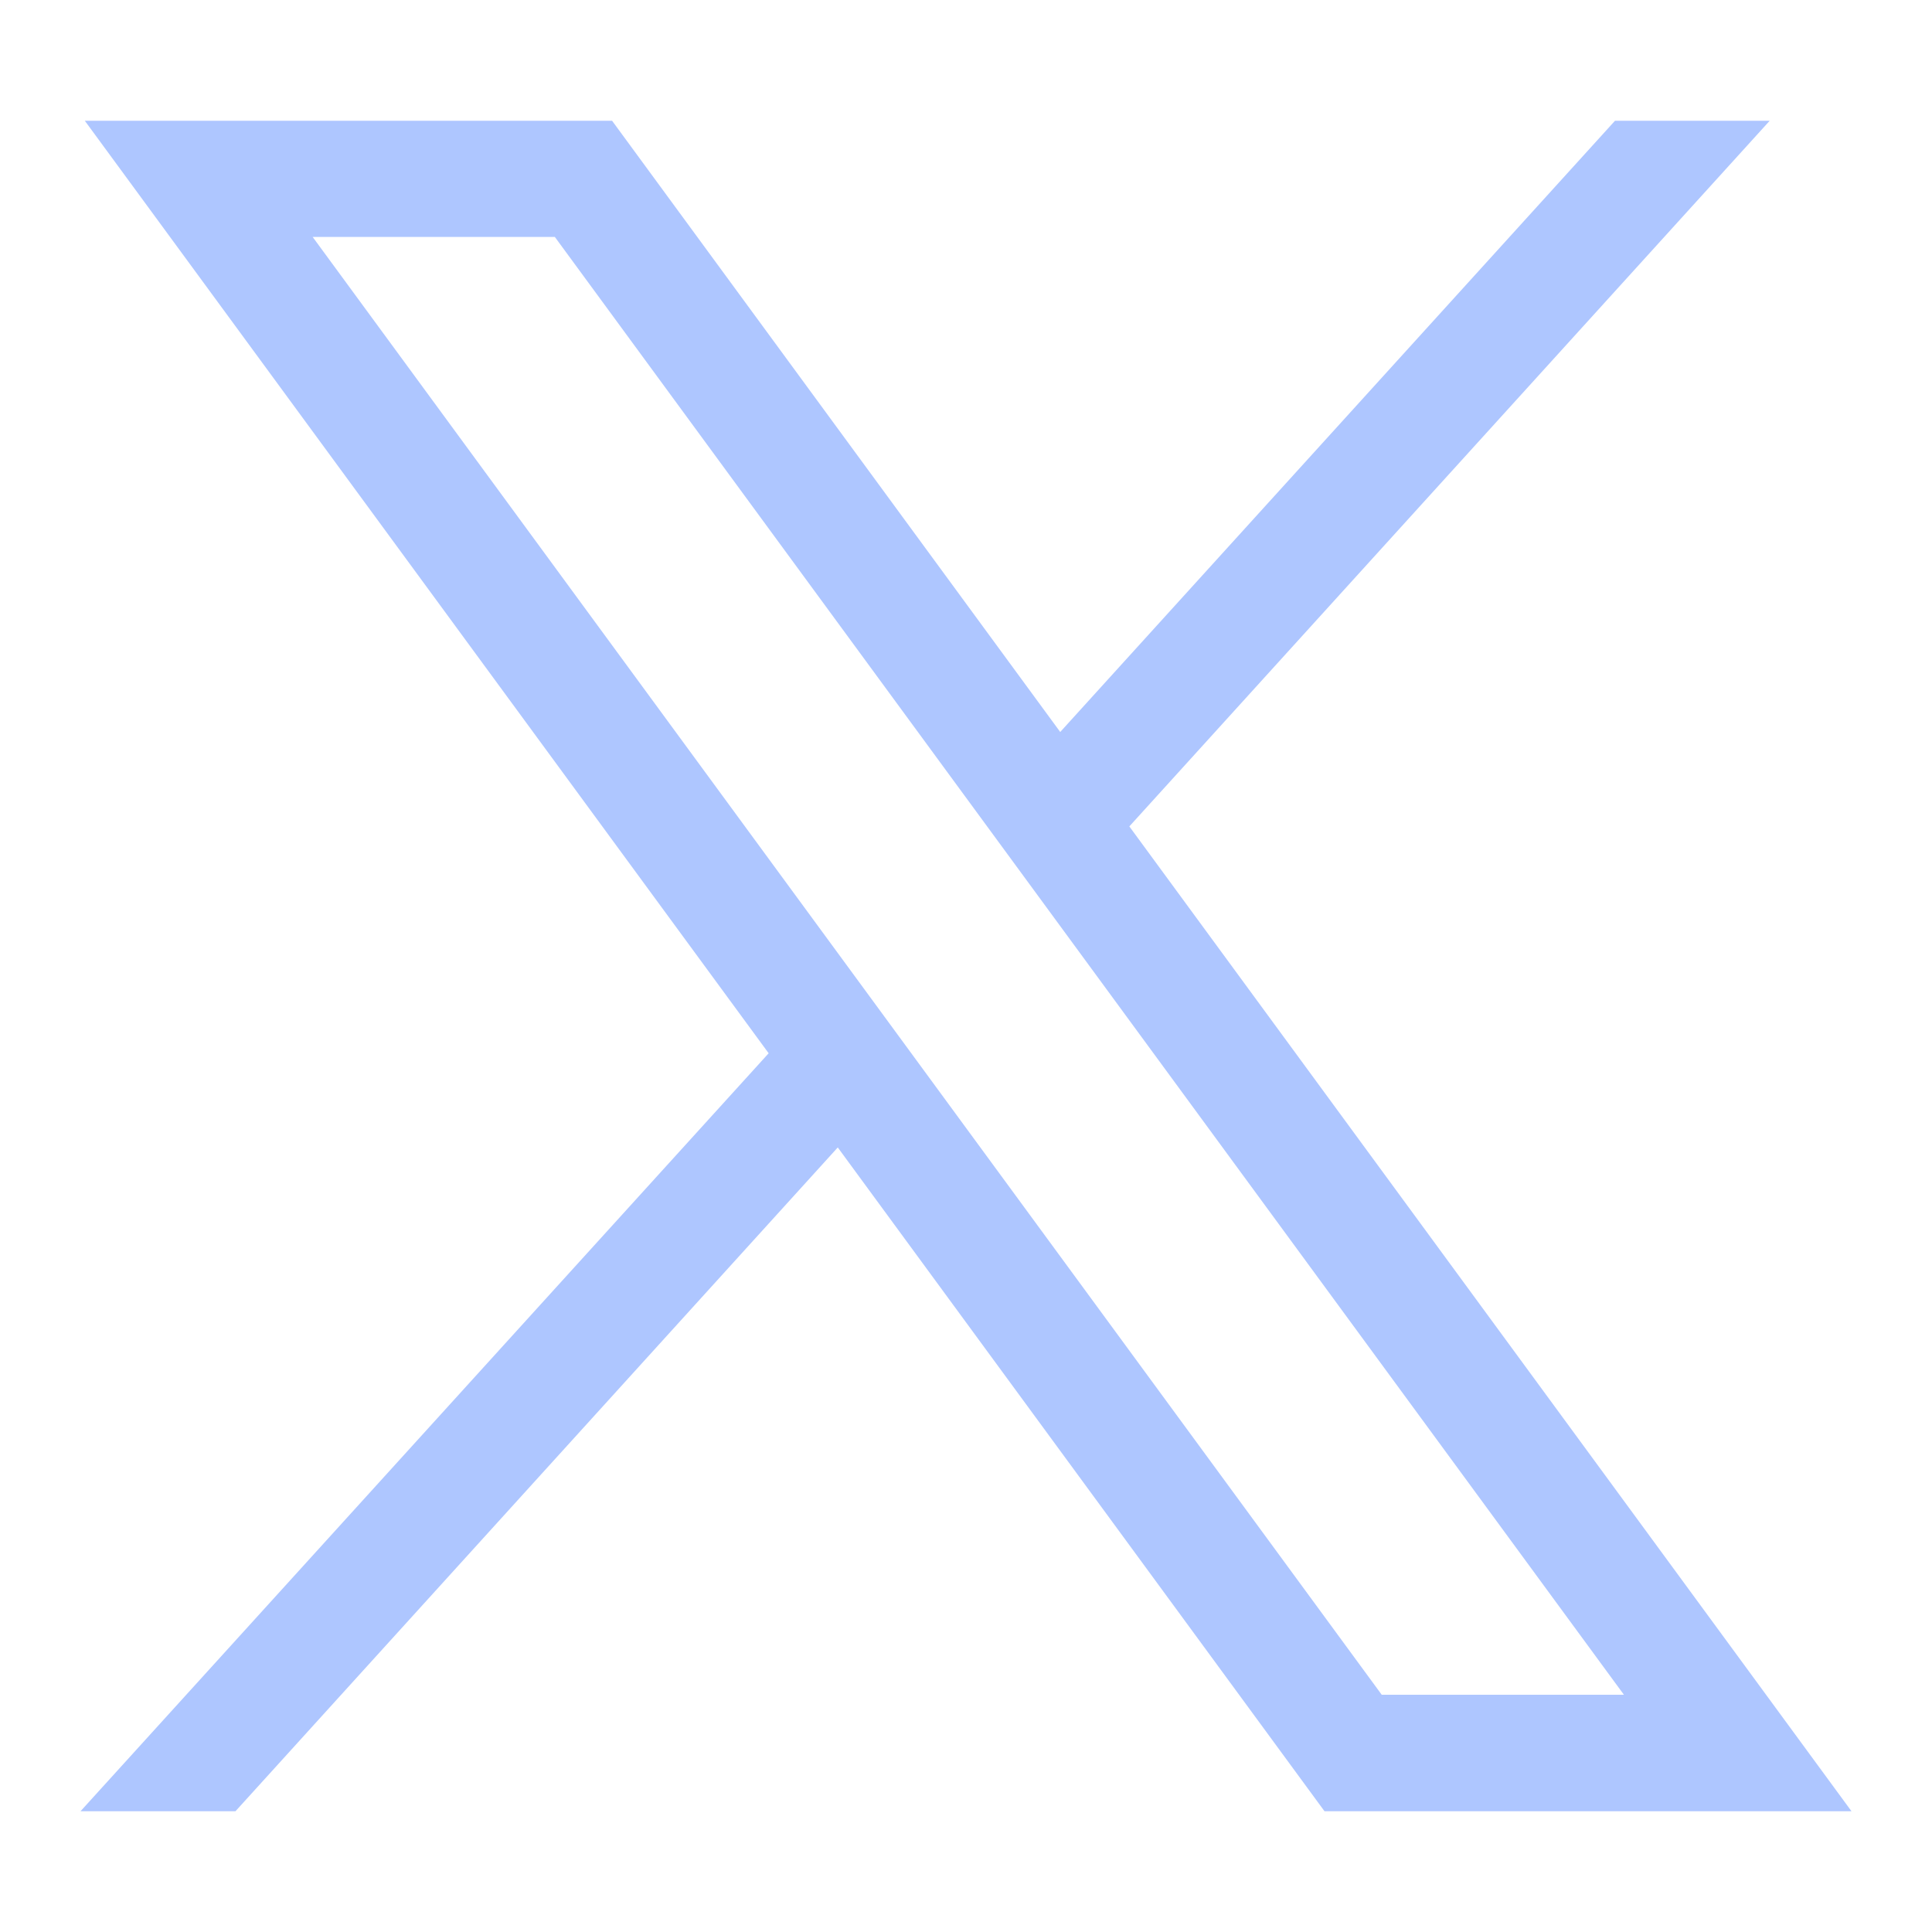 <svg width="48" height="48" viewBox="0 0 48 48" fill="none" xmlns="http://www.w3.org/2000/svg">
<path d="M2.107 3L19.097 26.168L2 45H5.85L20.814 28.508L32.907 45H46L28.058 20.532L43.968 3H40.124L26.341 18.186L15.207 3H2.107ZM7.768 5.887H13.785L40.346 42.106H34.329L7.768 5.887Z" fill="#AEC6FF"/>
</svg>

